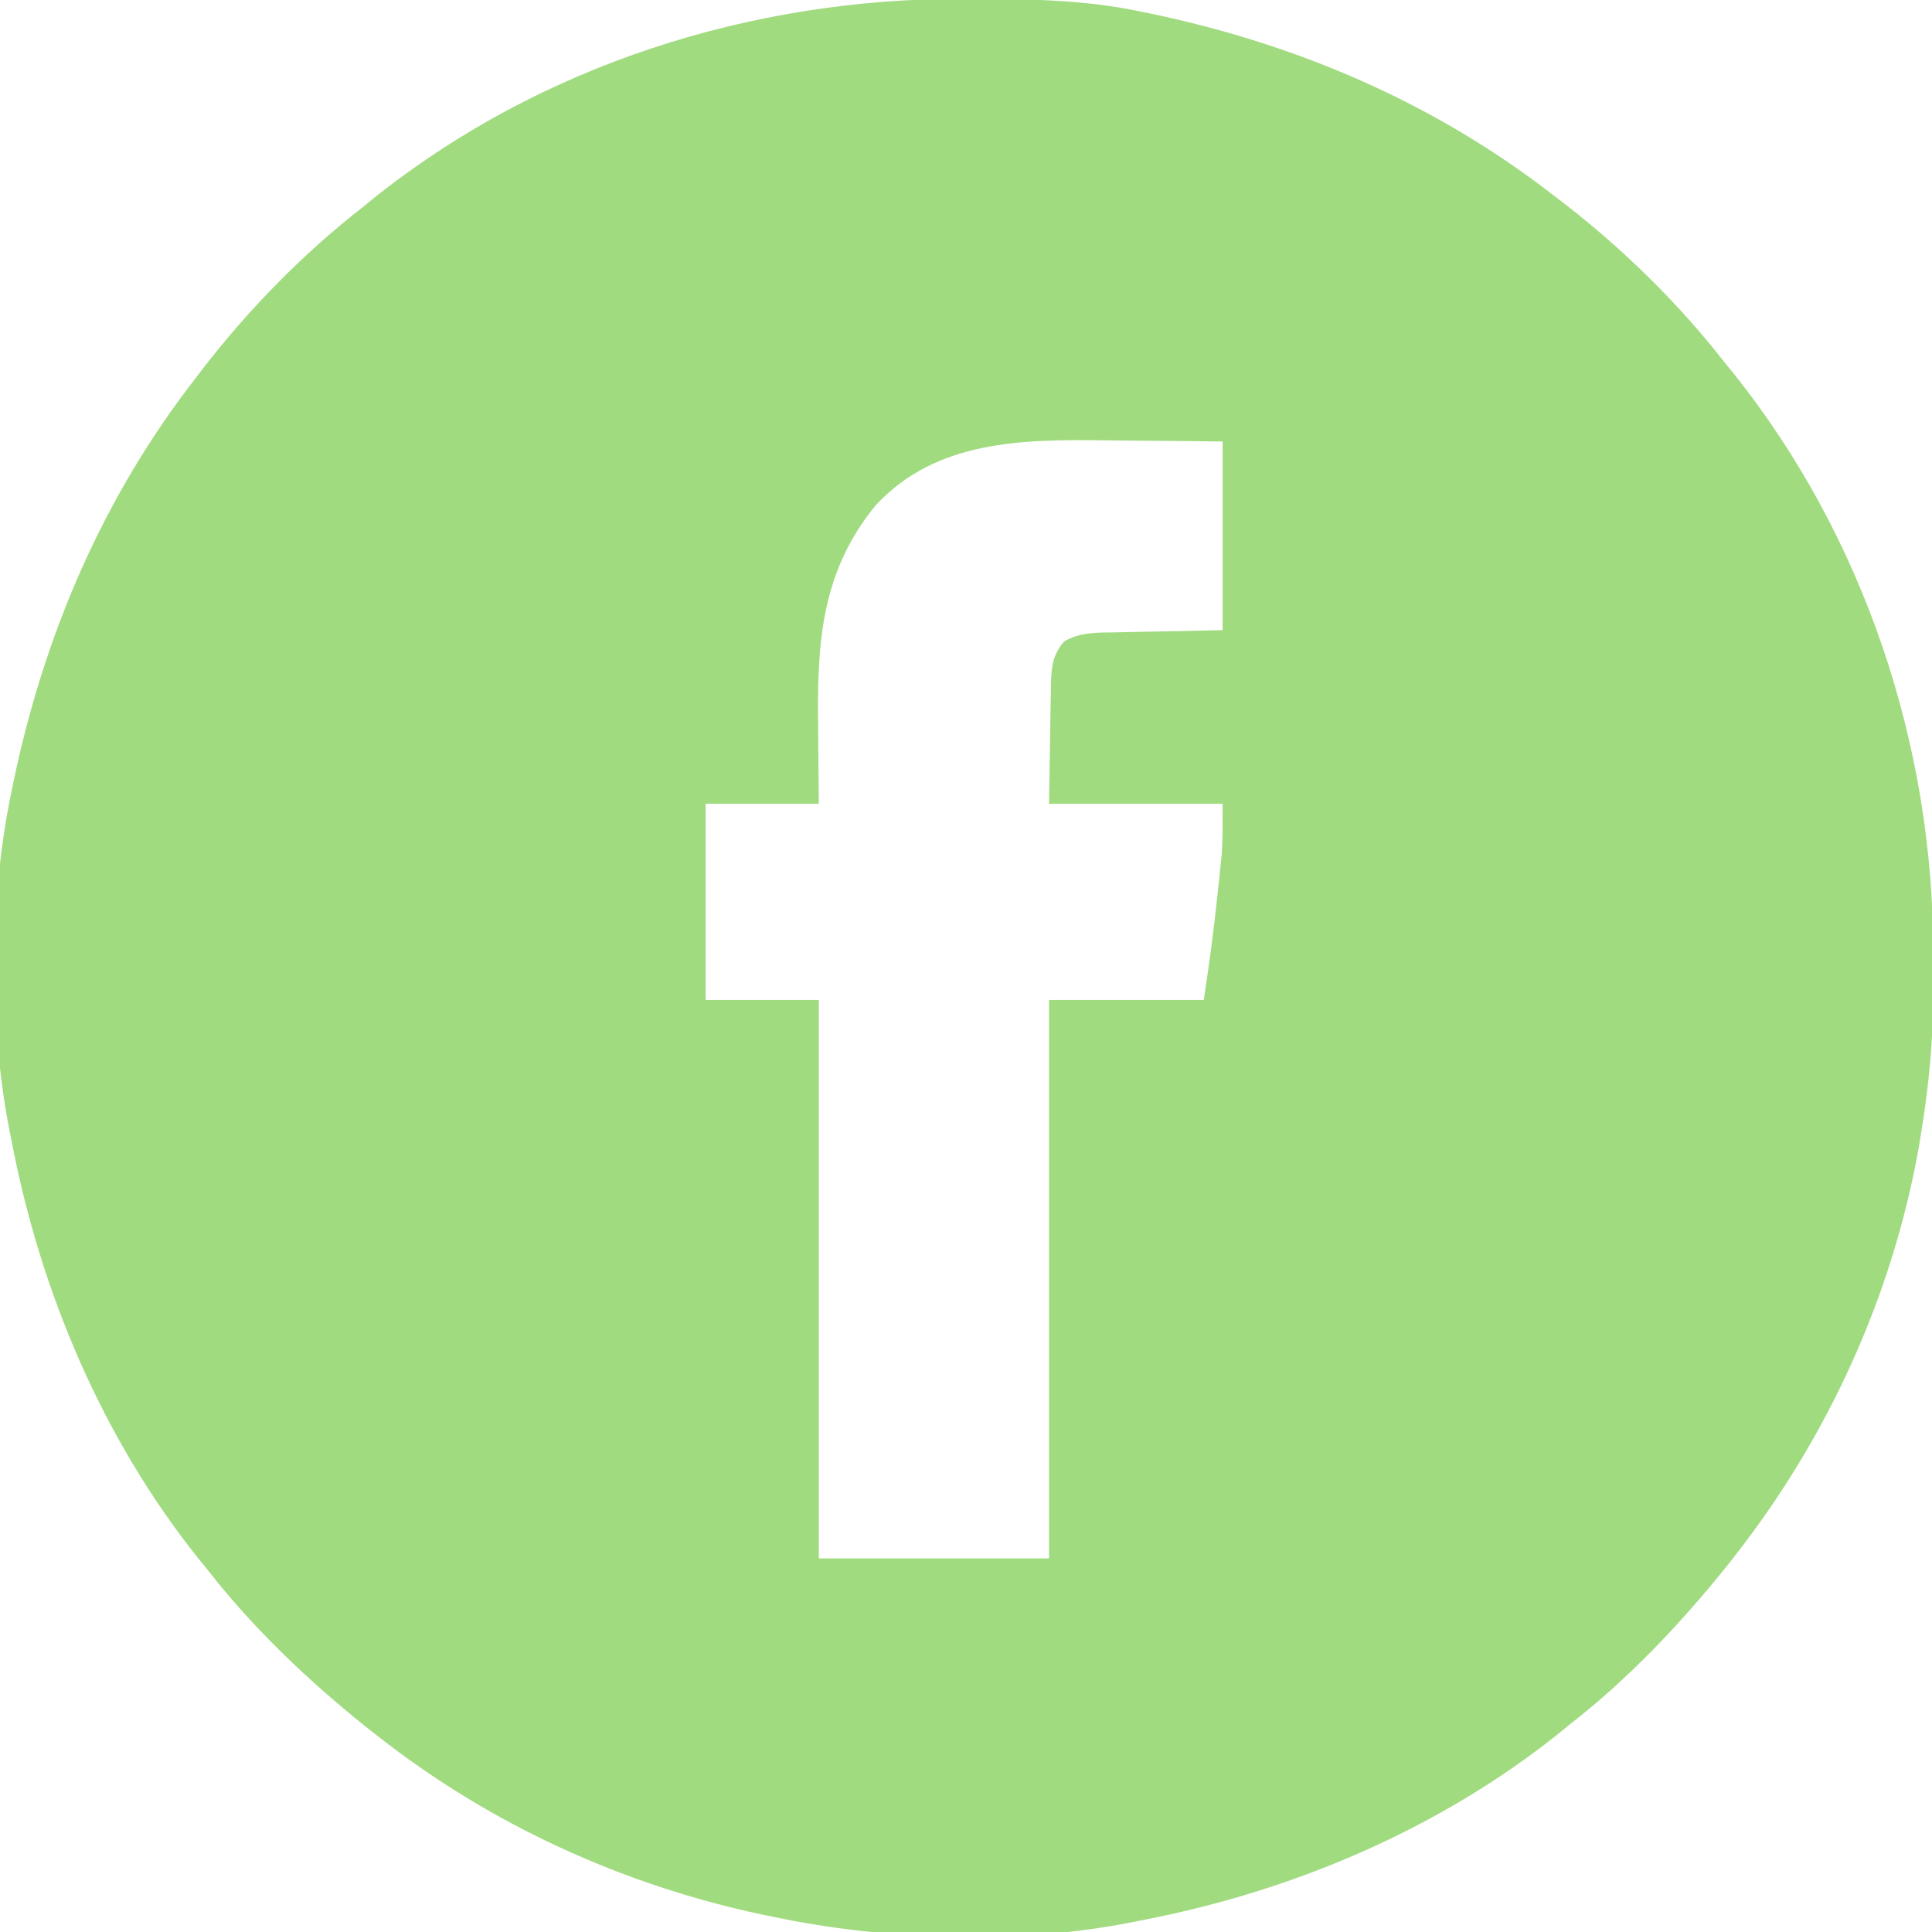 <svg version="1.1" xmlns="http://www.w3.org/2000/svg" width="512" height="512">
<path d="M0 0 C1.018 0.002 2.036 0.004 3.085 0.007 C17.694 0.056 32.026 0.307 46.375 3.312 C47.35 3.511 48.325 3.71 49.329 3.915 C88.387 12.085 124.824 27.71 156.375 52.312 C157.259 52.985 158.144 53.658 159.055 54.352 C174.645 66.455 189.257 80.754 201.375 96.312 C202.522 97.716 202.522 97.716 203.691 99.148 C238.32 142.393 256.814 197.892 256.691 253.04 C256.688 255.979 256.711 258.918 256.736 261.857 C256.781 275.231 255.576 288.127 253.375 301.312 C253.093 303.018 253.093 303.018 252.805 304.758 C245.779 343.87 228.797 381.052 204.375 412.312 C203.616 413.284 202.856 414.256 202.074 415.258 C189.74 430.637 175.939 445.19 160.375 457.312 C159.439 458.077 158.503 458.841 157.539 459.629 C125.586 485.216 86.42 501.726 46.375 509.312 C45.566 509.476 44.756 509.64 43.922 509.809 C13.881 515.68 -20.762 514.585 -50.625 508.312 C-52.148 507.999 -52.148 507.999 -53.702 507.679 C-90.732 499.811 -125.855 483.74 -155.625 460.312 C-156.594 459.555 -157.564 458.797 -158.562 458.016 C-173.949 445.689 -188.503 431.876 -200.625 416.312 C-201.772 414.909 -201.772 414.909 -202.941 413.477 C-228.528 381.524 -245.038 342.357 -252.625 302.312 C-252.789 301.503 -252.952 300.694 -253.121 299.86 C-258.591 271.873 -258.47 238.218 -252.625 210.312 C-252.426 209.338 -252.228 208.363 -252.023 207.358 C-243.853 168.301 -228.227 131.863 -203.625 100.312 C-202.952 99.428 -202.279 98.544 -201.586 97.633 C-189.482 82.043 -175.183 67.43 -159.625 55.312 C-158.689 54.548 -157.753 53.784 -156.789 52.996 C-112.482 17.516 -56.338 -0.215 0 0 Z M-23.625 134.312 C-37.936 151.798 -39.09 170.562 -38.812 192.188 C-38.797 194.243 -38.784 196.299 -38.771 198.355 C-38.741 203.342 -38.683 208.326 -38.625 213.312 C-48.525 213.312 -58.425 213.312 -68.625 213.312 C-68.625 230.472 -68.625 247.632 -68.625 265.312 C-58.725 265.312 -48.825 265.312 -38.625 265.312 C-38.625 314.152 -38.625 362.993 -38.625 413.312 C-18.495 413.312 1.635 413.312 22.375 413.312 C22.375 364.473 22.375 315.632 22.375 265.312 C35.905 265.312 49.435 265.312 63.375 265.312 C64.8 256.052 66.044 246.926 67 237.625 C67.134 236.384 67.268 235.144 67.406 233.865 C67.533 232.648 67.659 231.43 67.789 230.176 C67.902 229.096 68.015 228.016 68.131 226.904 C68.438 222.383 68.375 217.844 68.375 213.312 C53.195 213.312 38.015 213.312 22.375 213.312 C22.478 207.146 22.581 200.979 22.688 194.625 C22.712 192.687 22.737 190.748 22.763 188.751 C22.795 187.205 22.829 185.659 22.863 184.113 C22.873 182.921 22.873 182.921 22.882 181.704 C23 177.155 23.288 173.91 26.375 170.312 C30.591 167.791 35.172 167.969 39.957 167.898 C40.679 167.881 41.402 167.863 42.146 167.845 C44.826 167.782 47.507 167.736 50.188 167.688 C56.189 167.564 62.191 167.44 68.375 167.312 C68.375 150.812 68.375 134.312 68.375 117.312 C60.692 117.22 53.011 117.141 45.328 117.093 C42.721 117.073 40.114 117.046 37.508 117.011 C15.648 116.726 -7.631 116.865 -23.625 134.312 Z" fill="#A1DB80" transform="translate(255.625,-0.312)"></path>
</svg>
